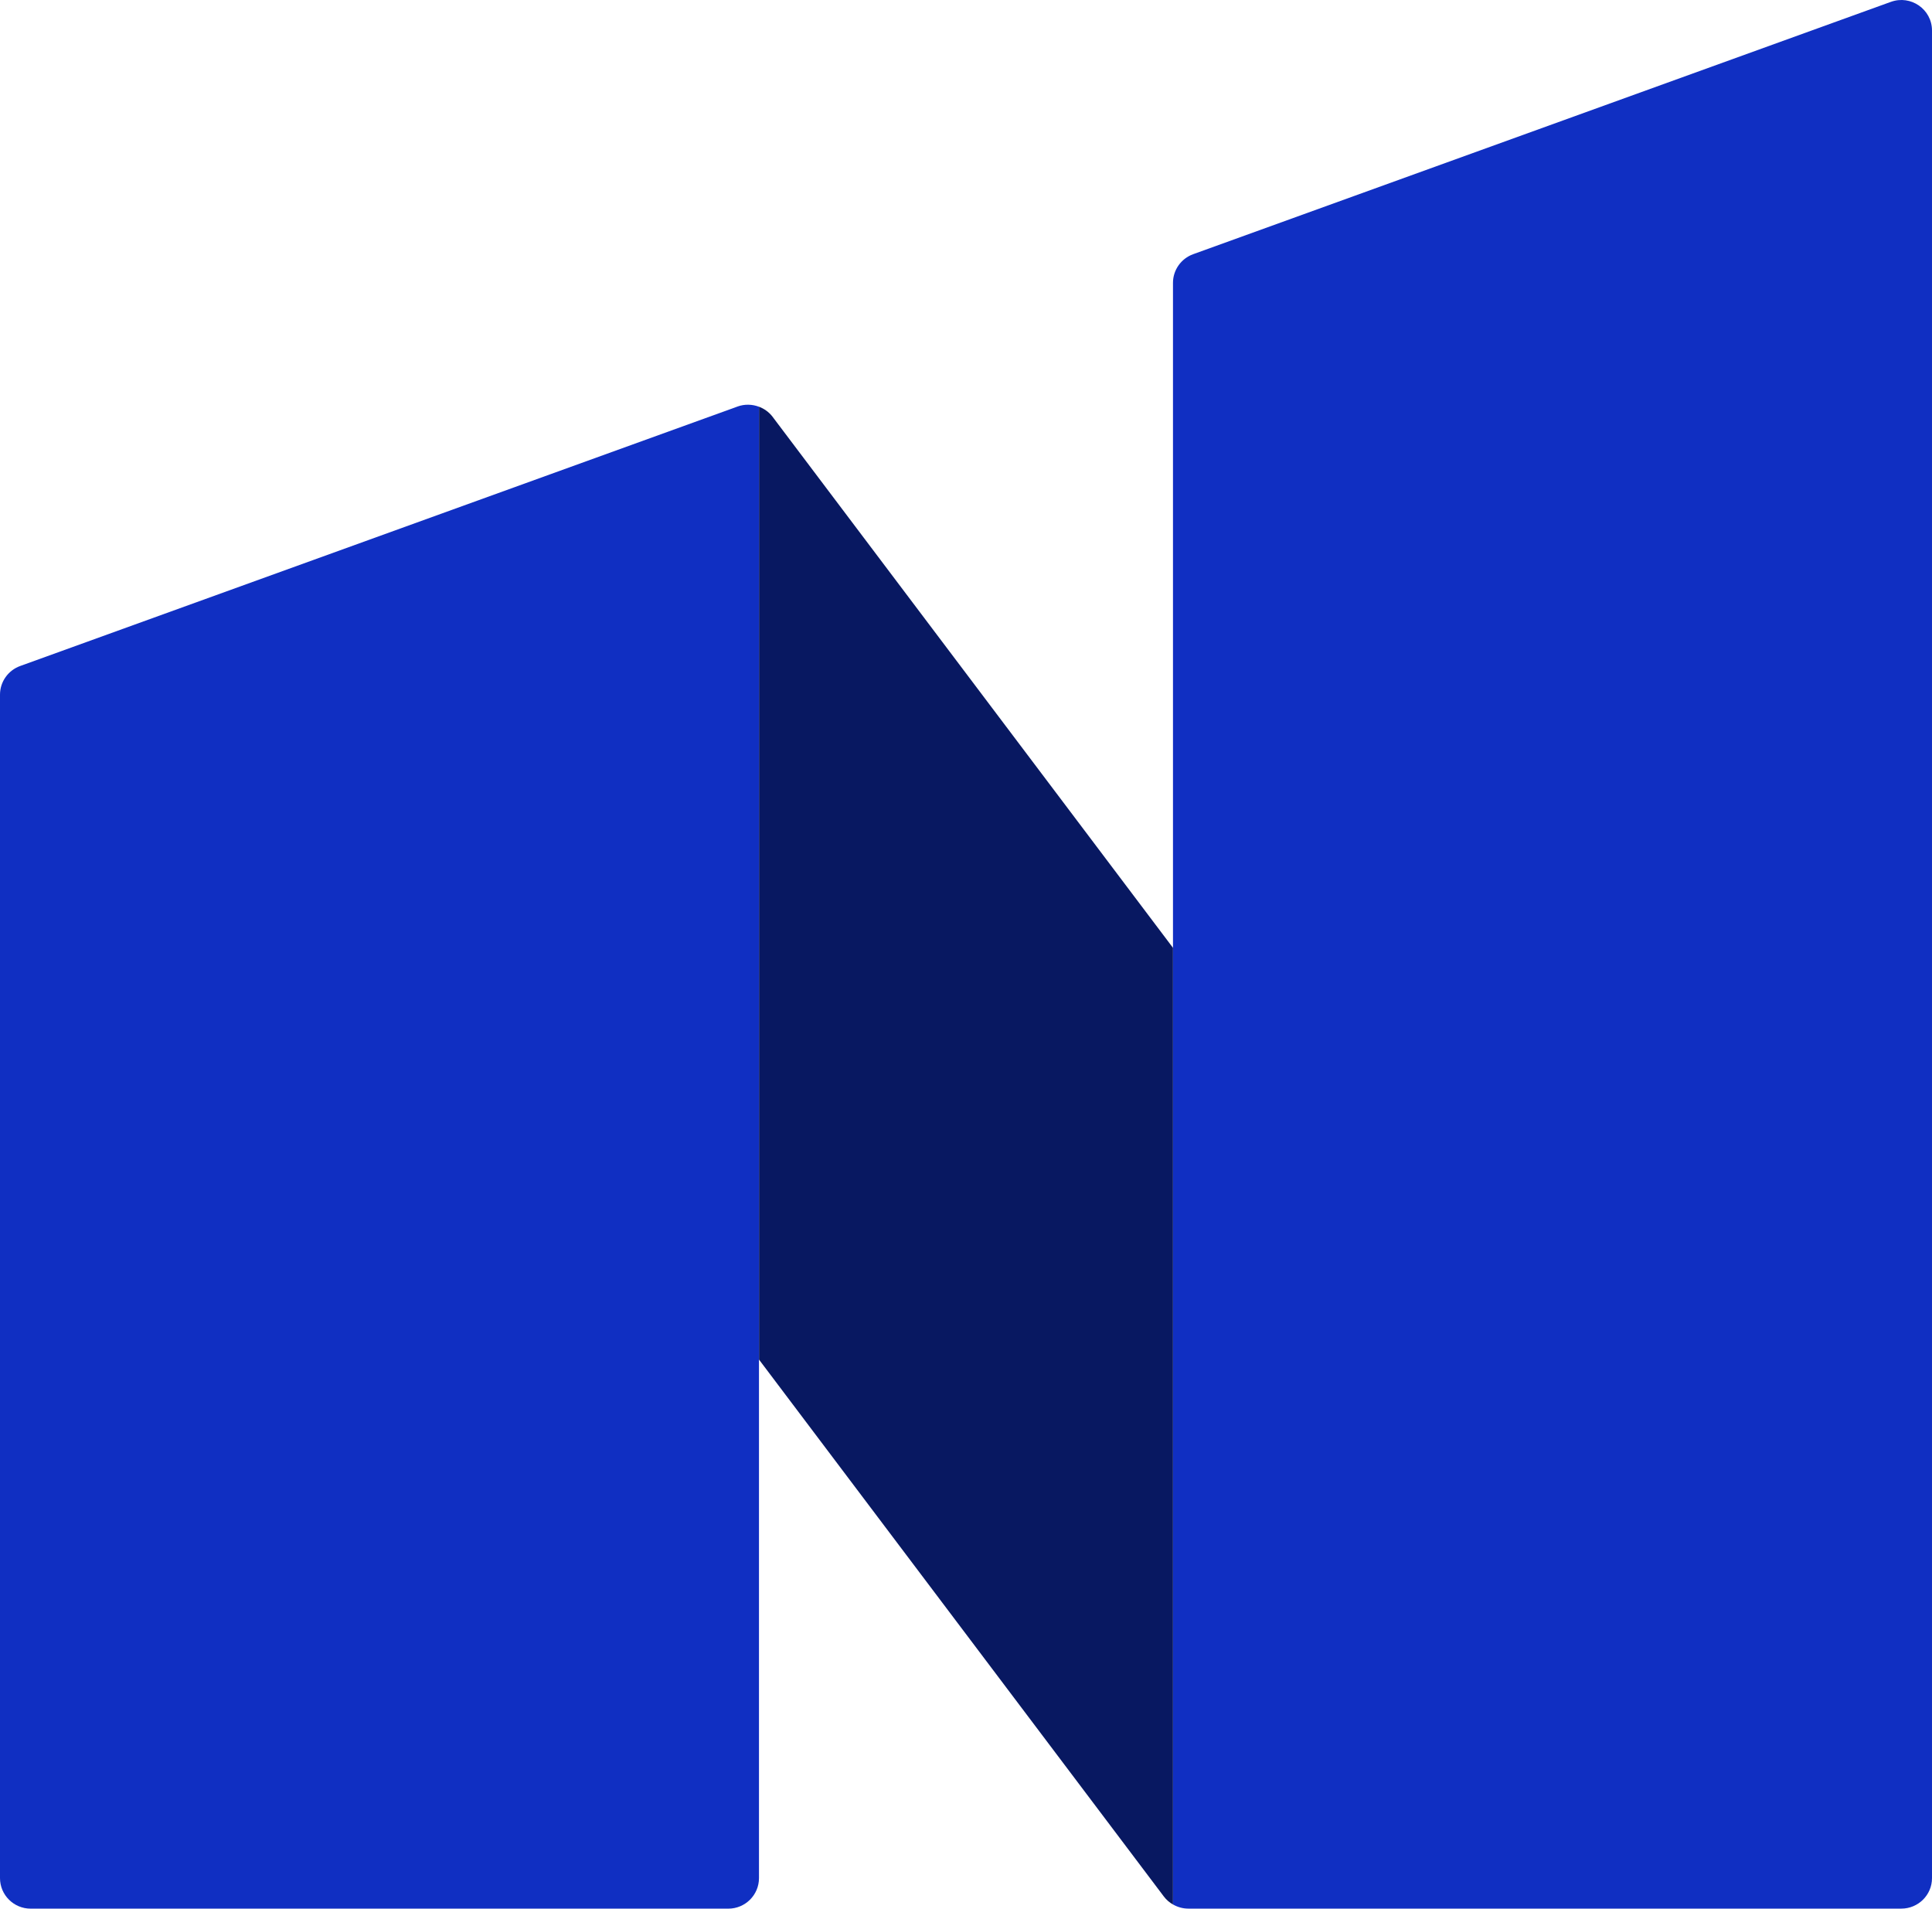 <svg xmlns="http://www.w3.org/2000/svg" width="517.2" height="510.9" data-name="Lager 1" viewBox="0 0 517.2 510.9"><defs><style>.cls-1 {        fill: #102fc2;      }      .cls-2 {        fill: #081861;      }</style></defs><path class="cls-1" d="m506.18 0.501-186.76 67.54c-3.24 1.17-5.41 4.24-5.41 7.67v434.07c1.24 0.71 2.64 1.11 4.11 1.11h190.87c4.53 0 8.21-3.65 8.21-8.16v-494.56c0-5.67-5.66-9.61-11.01-7.67"></path><path class="cls-1" d="m197.47 108.81-192.06 69.46c-3.24 1.17-5.41 4.24-5.41 7.67v316.79c0 4.51 3.68 8.17 8.21 8.17h186.76c4.53 0 8.21-3.66 8.21-8.17v-393.85c-1.8-0.68-3.82-0.75-5.72-0.07"></path><path class="cls-2" d="m206.84 111.58c-0.96-1.26-2.24-2.17-3.65-2.71v255.06l108.36 143.7c0.67 0.9 1.52 1.62 2.46 2.16v-256.08l-107.17-142.12z"></path></svg>